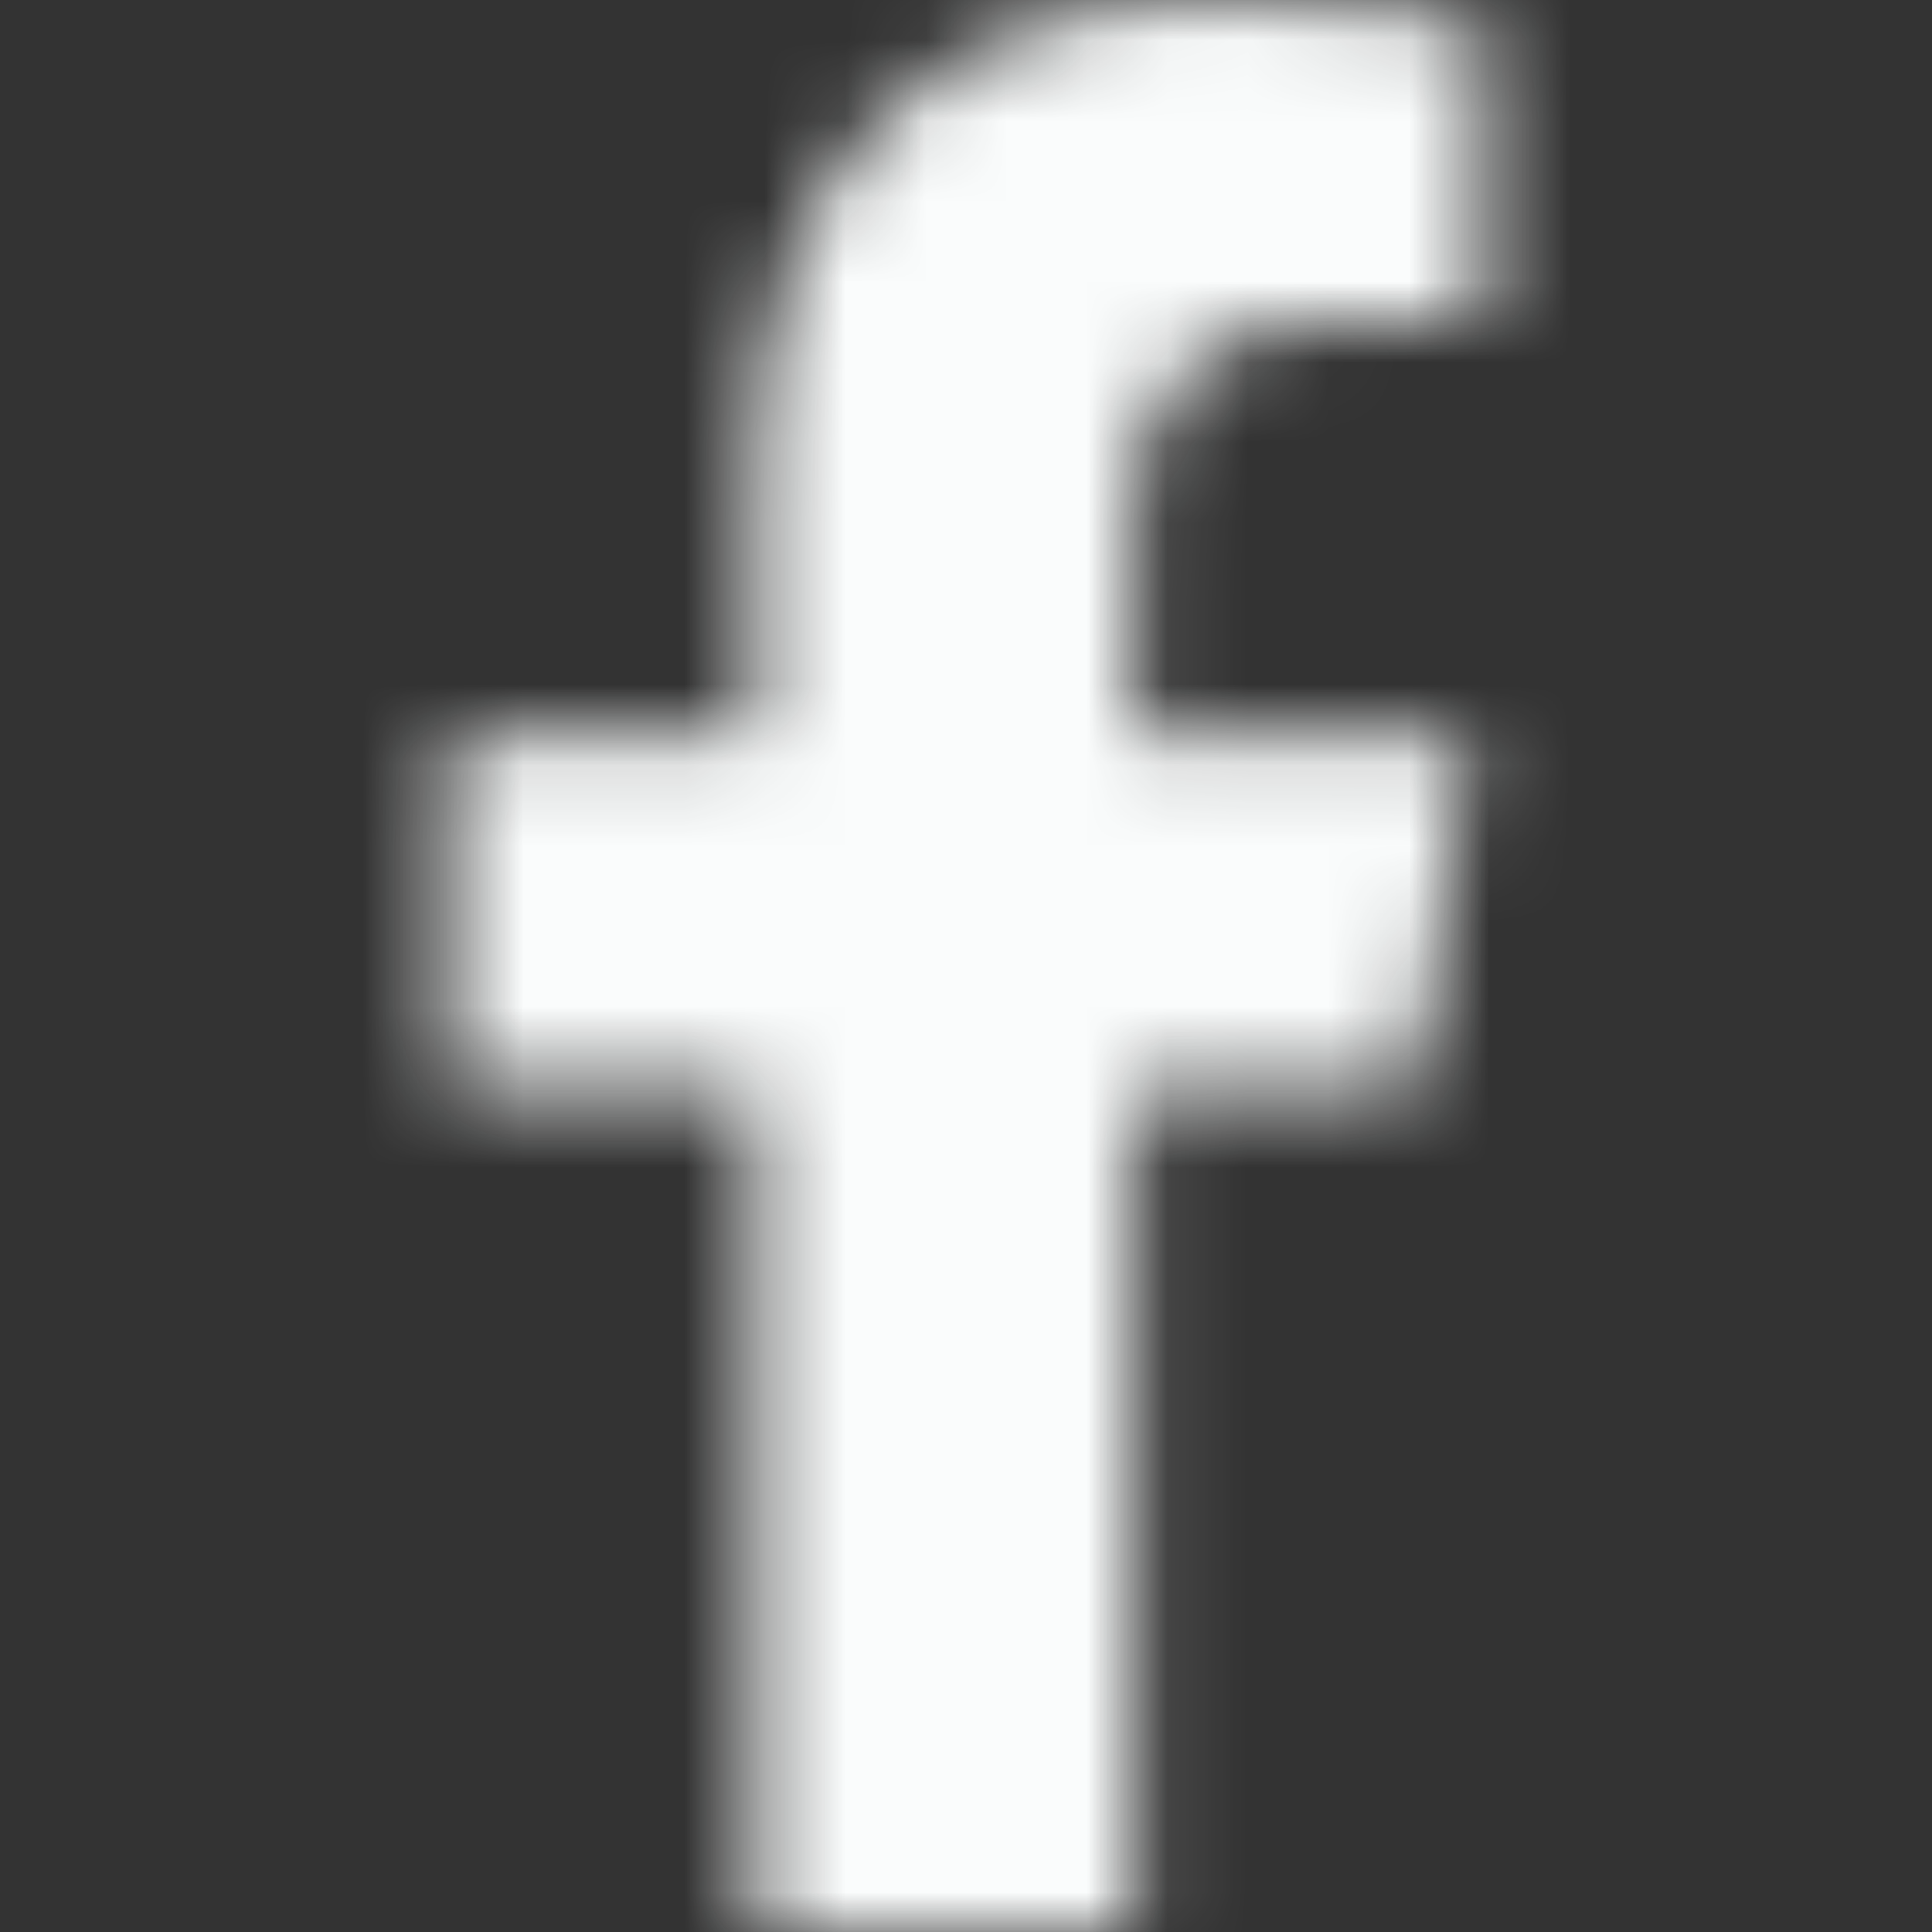 <svg width="24" height="24" viewBox="0 0 24 24" fill="none" xmlns="http://www.w3.org/2000/svg">
<rect x="0" y="0" width="24" height="24" fill="#333333" stroke="none"/>
<g clip-path="url(#clip0_2488_4169)">
<mask id="mask0_2488_4169" style="mask-type:alpha" maskUnits="userSpaceOnUse" x="0" y="0" width="24" height="24">
<path d="M17.585 13.5L18.252 9.157H14.084V6.338C14.084 5.15 14.666 3.991 16.533 3.991H18.427V0.293C18.427 0.293 16.708 0 15.064 0C11.632 0 9.388 2.08 9.388 5.846V9.157H5.573V13.5H9.388V24H14.084V13.5H17.585Z" fill="black"/>
</mask>
<g mask="url(#mask0_2488_4169)">
<rect width="24" height="24" fill="#FAFCFC"/>
</g>
</g>
<defs>
<clipPath id="clip0_2488_4169">
<rect width="24" height="24" fill="white"/>
</clipPath>
</defs>
</svg>
